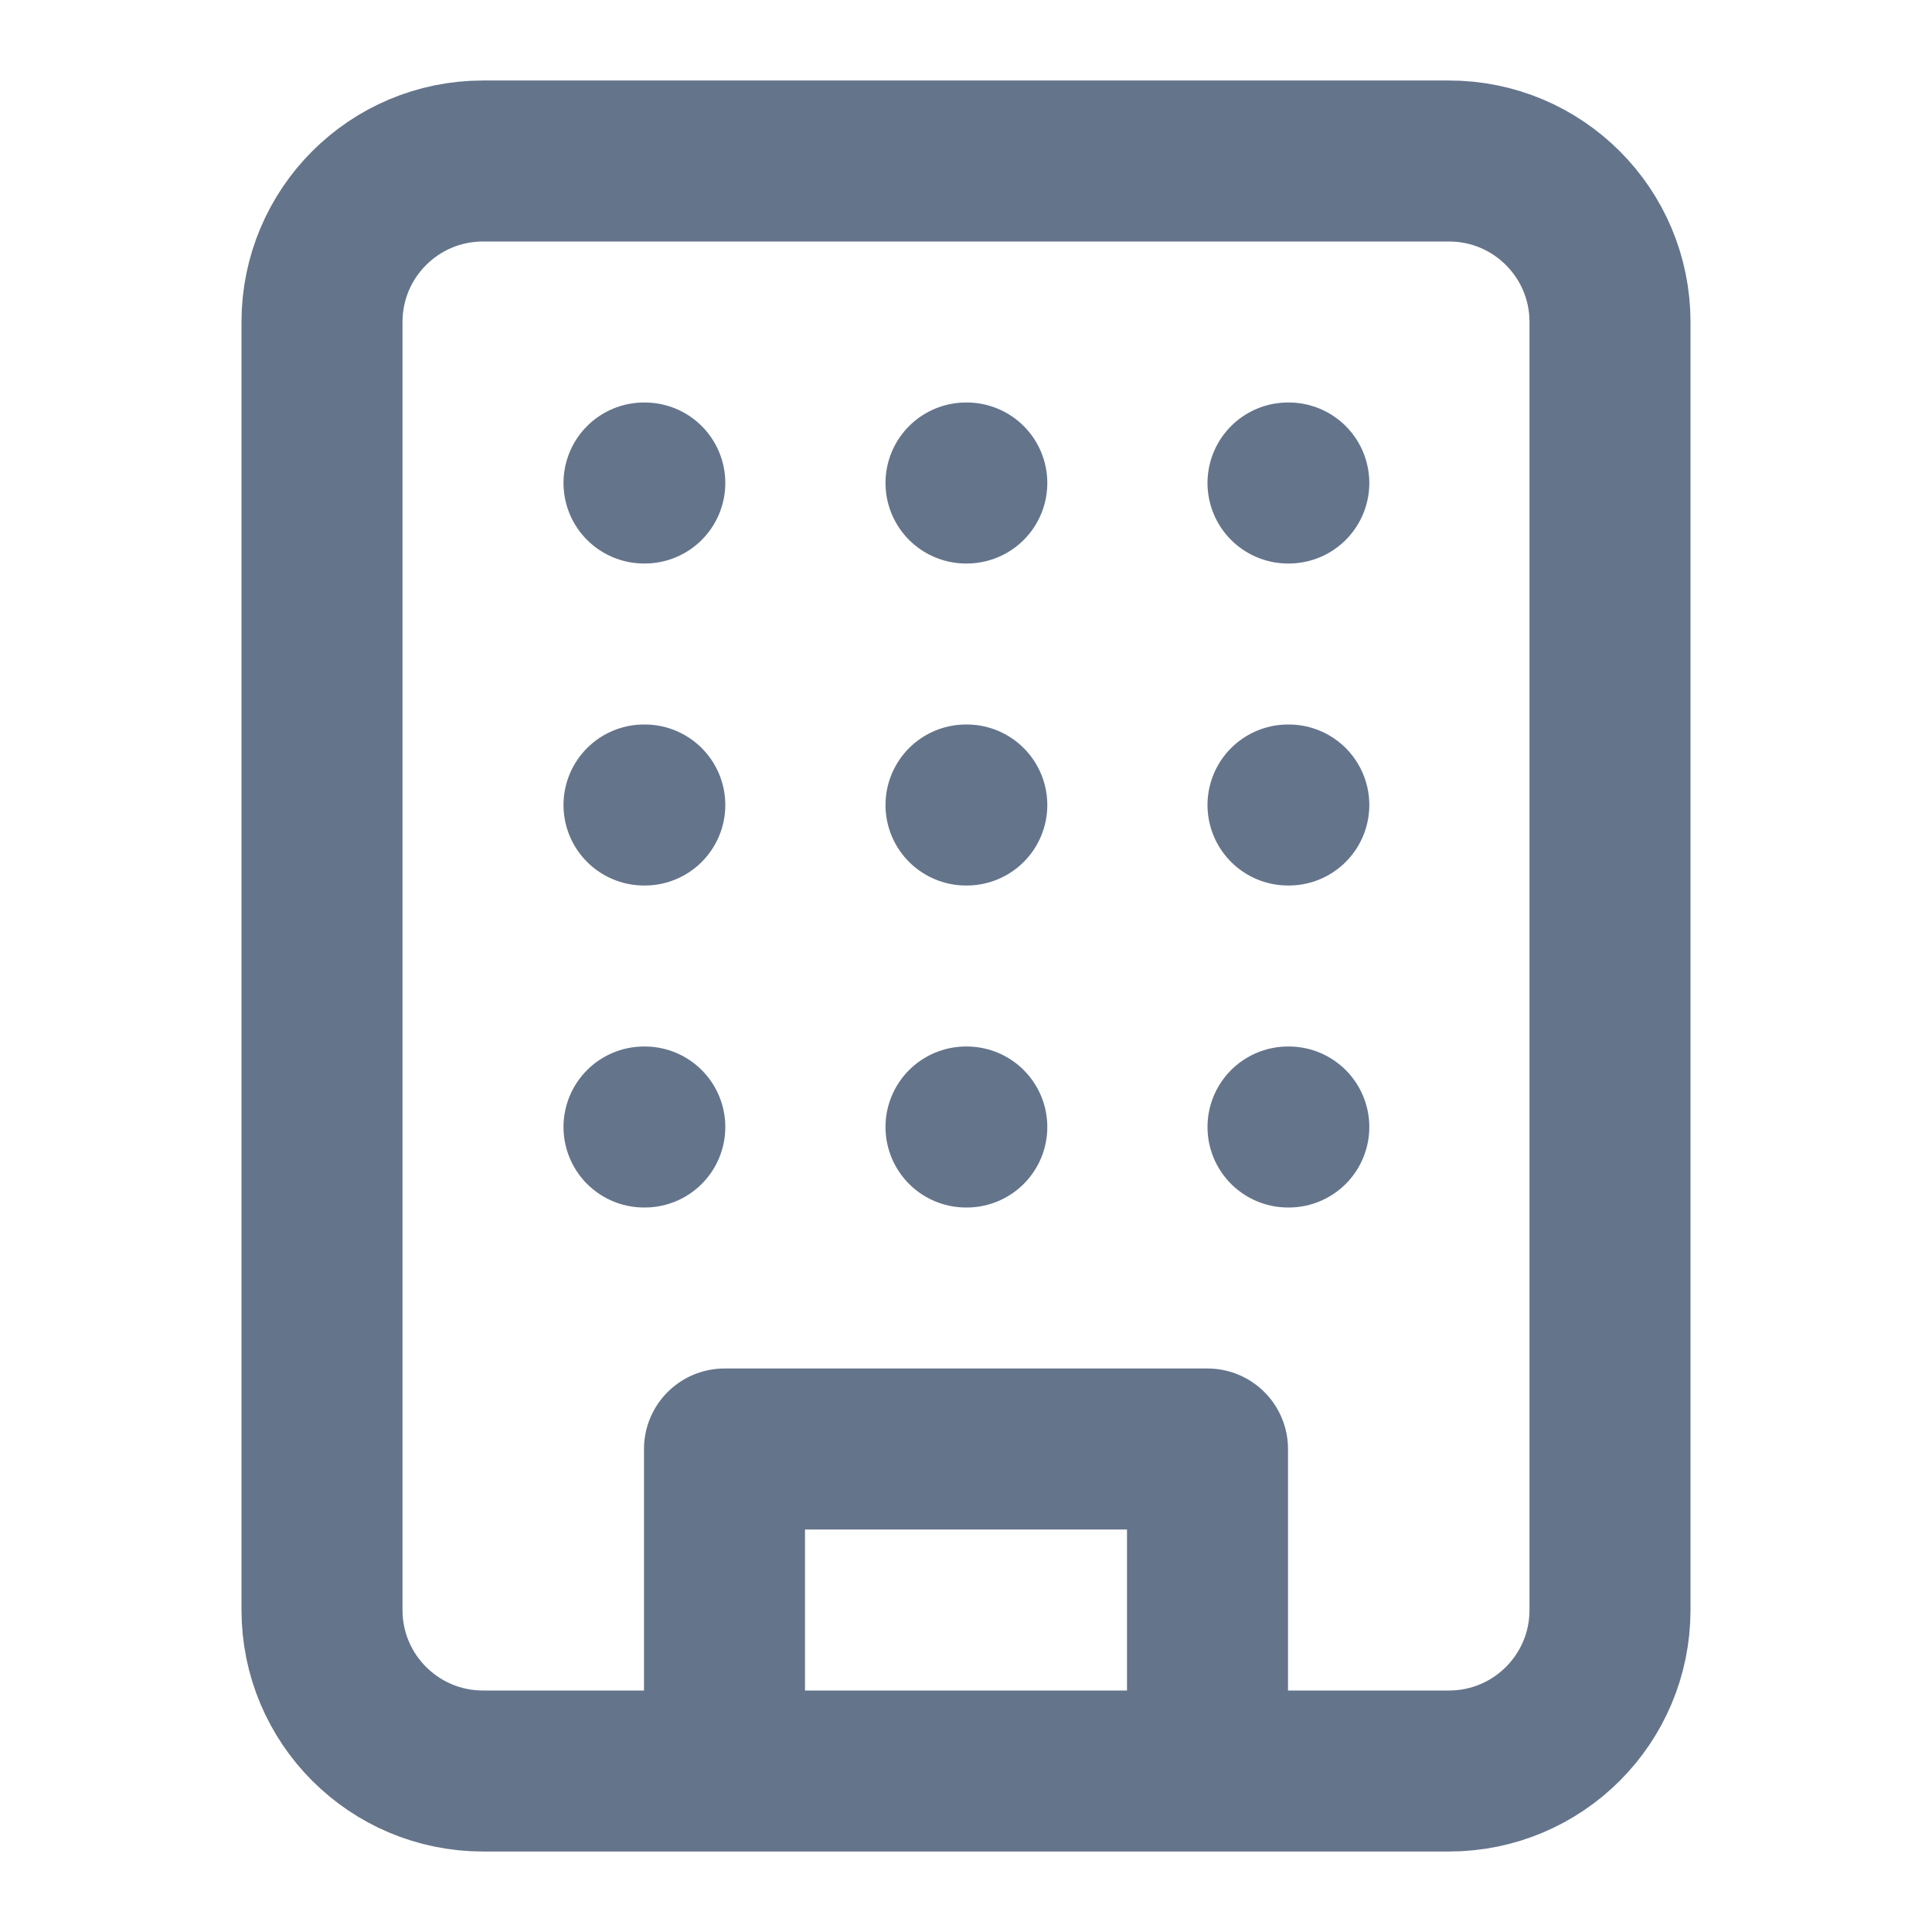 <svg width="24" height="24" viewBox="0 0 24 24" fill="none" xmlns="http://www.w3.org/2000/svg">
<path d="M9 22V18H15V22M8 6H8.01M16 6H16.01M12 6H12.01M12 10H12.01M12 14H12.01M16 10H16.01M16 14H16.01M8 10H8.01M8 14H8.01M6 2H18C19.105 2 20 2.895 20 4V20C20 21.105 19.105 22 18 22H6C4.895 22 4 21.105 4 20V4C4 2.895 4.895 2 6 2Z" stroke="#64748B" stroke-width="2" stroke-linecap="round" stroke-linejoin="round"/>
</svg>
